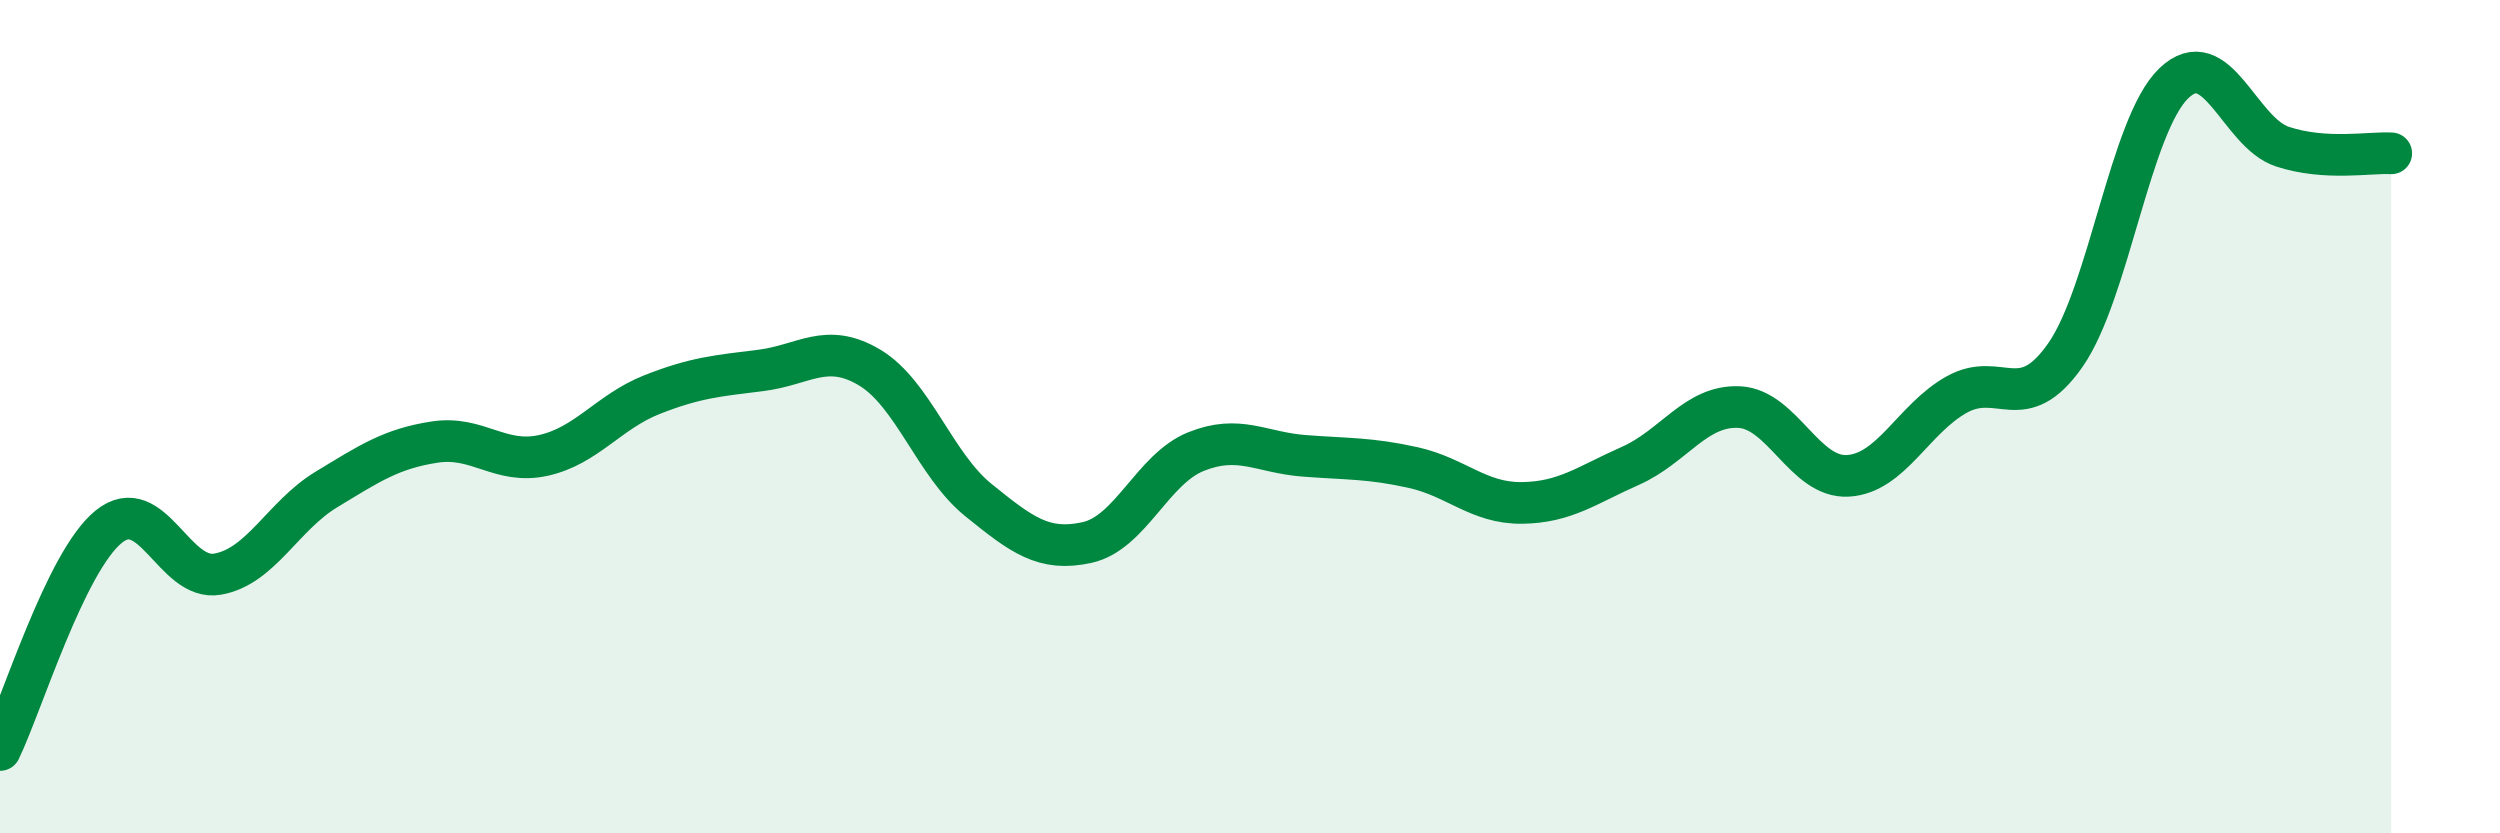 
    <svg width="60" height="20" viewBox="0 0 60 20" xmlns="http://www.w3.org/2000/svg">
      <path
        d="M 0,18 C 0.52,16.93 1.57,13.48 2.61,12.64 C 3.65,11.8 4.18,13.96 5.22,13.78 C 6.26,13.6 6.79,12.38 7.83,11.75 C 8.87,11.12 9.39,10.77 10.43,10.61 C 11.47,10.45 12,11.16 13.04,10.93 C 14.08,10.7 14.61,9.88 15.65,9.47 C 16.69,9.06 17.22,9.02 18.26,8.89 C 19.3,8.76 19.83,8.2 20.87,8.82 C 21.91,9.44 22.44,11.16 23.48,12 C 24.52,12.84 25.05,13.25 26.09,13.02 C 27.13,12.79 27.66,11.26 28.7,10.84 C 29.74,10.42 30.26,10.86 31.3,10.94 C 32.34,11.02 32.87,10.99 33.91,11.22 C 34.95,11.45 35.48,12.08 36.52,12.07 C 37.56,12.06 38.09,11.64 39.13,11.18 C 40.17,10.72 40.7,9.72 41.74,9.77 C 42.78,9.82 43.31,11.48 44.35,11.42 C 45.39,11.36 45.92,10.05 46.96,9.47 C 48,8.89 48.53,10.01 49.57,8.52 C 50.61,7.03 51.13,3 52.17,2 C 53.21,1 53.74,3.18 54.78,3.52 C 55.82,3.86 56.87,3.65 57.39,3.68L57.39 20L0 20Z"
        fill="#008740"
        opacity="0.1"
        stroke-linecap="round"
        stroke-linejoin="round"
      />
      <path
        d="M 0,18 C 0.52,16.93 1.57,13.48 2.61,12.64 C 3.65,11.8 4.18,13.96 5.22,13.78 C 6.26,13.6 6.79,12.38 7.83,11.75 C 8.87,11.12 9.39,10.77 10.43,10.61 C 11.47,10.45 12,11.16 13.04,10.93 C 14.08,10.7 14.61,9.88 15.65,9.47 C 16.69,9.06 17.22,9.02 18.26,8.89 C 19.3,8.76 19.83,8.2 20.87,8.82 C 21.91,9.44 22.44,11.16 23.48,12 C 24.52,12.84 25.05,13.25 26.09,13.02 C 27.13,12.79 27.66,11.26 28.7,10.84 C 29.74,10.42 30.26,10.86 31.3,10.94 C 32.34,11.02 32.87,10.99 33.91,11.22 C 34.95,11.45 35.48,12.08 36.52,12.07 C 37.56,12.06 38.09,11.64 39.13,11.18 C 40.17,10.72 40.7,9.72 41.74,9.77 C 42.78,9.82 43.31,11.48 44.35,11.42 C 45.39,11.36 45.92,10.05 46.96,9.47 C 48,8.89 48.53,10.01 49.57,8.52 C 50.61,7.03 51.13,3 52.17,2 C 53.21,1 53.74,3.18 54.78,3.52 C 55.82,3.86 56.87,3.65 57.39,3.68"
        stroke="#008740"
        stroke-width="1"
        fill="none"
        stroke-linecap="round"
        stroke-linejoin="round"
      />
    </svg>
  